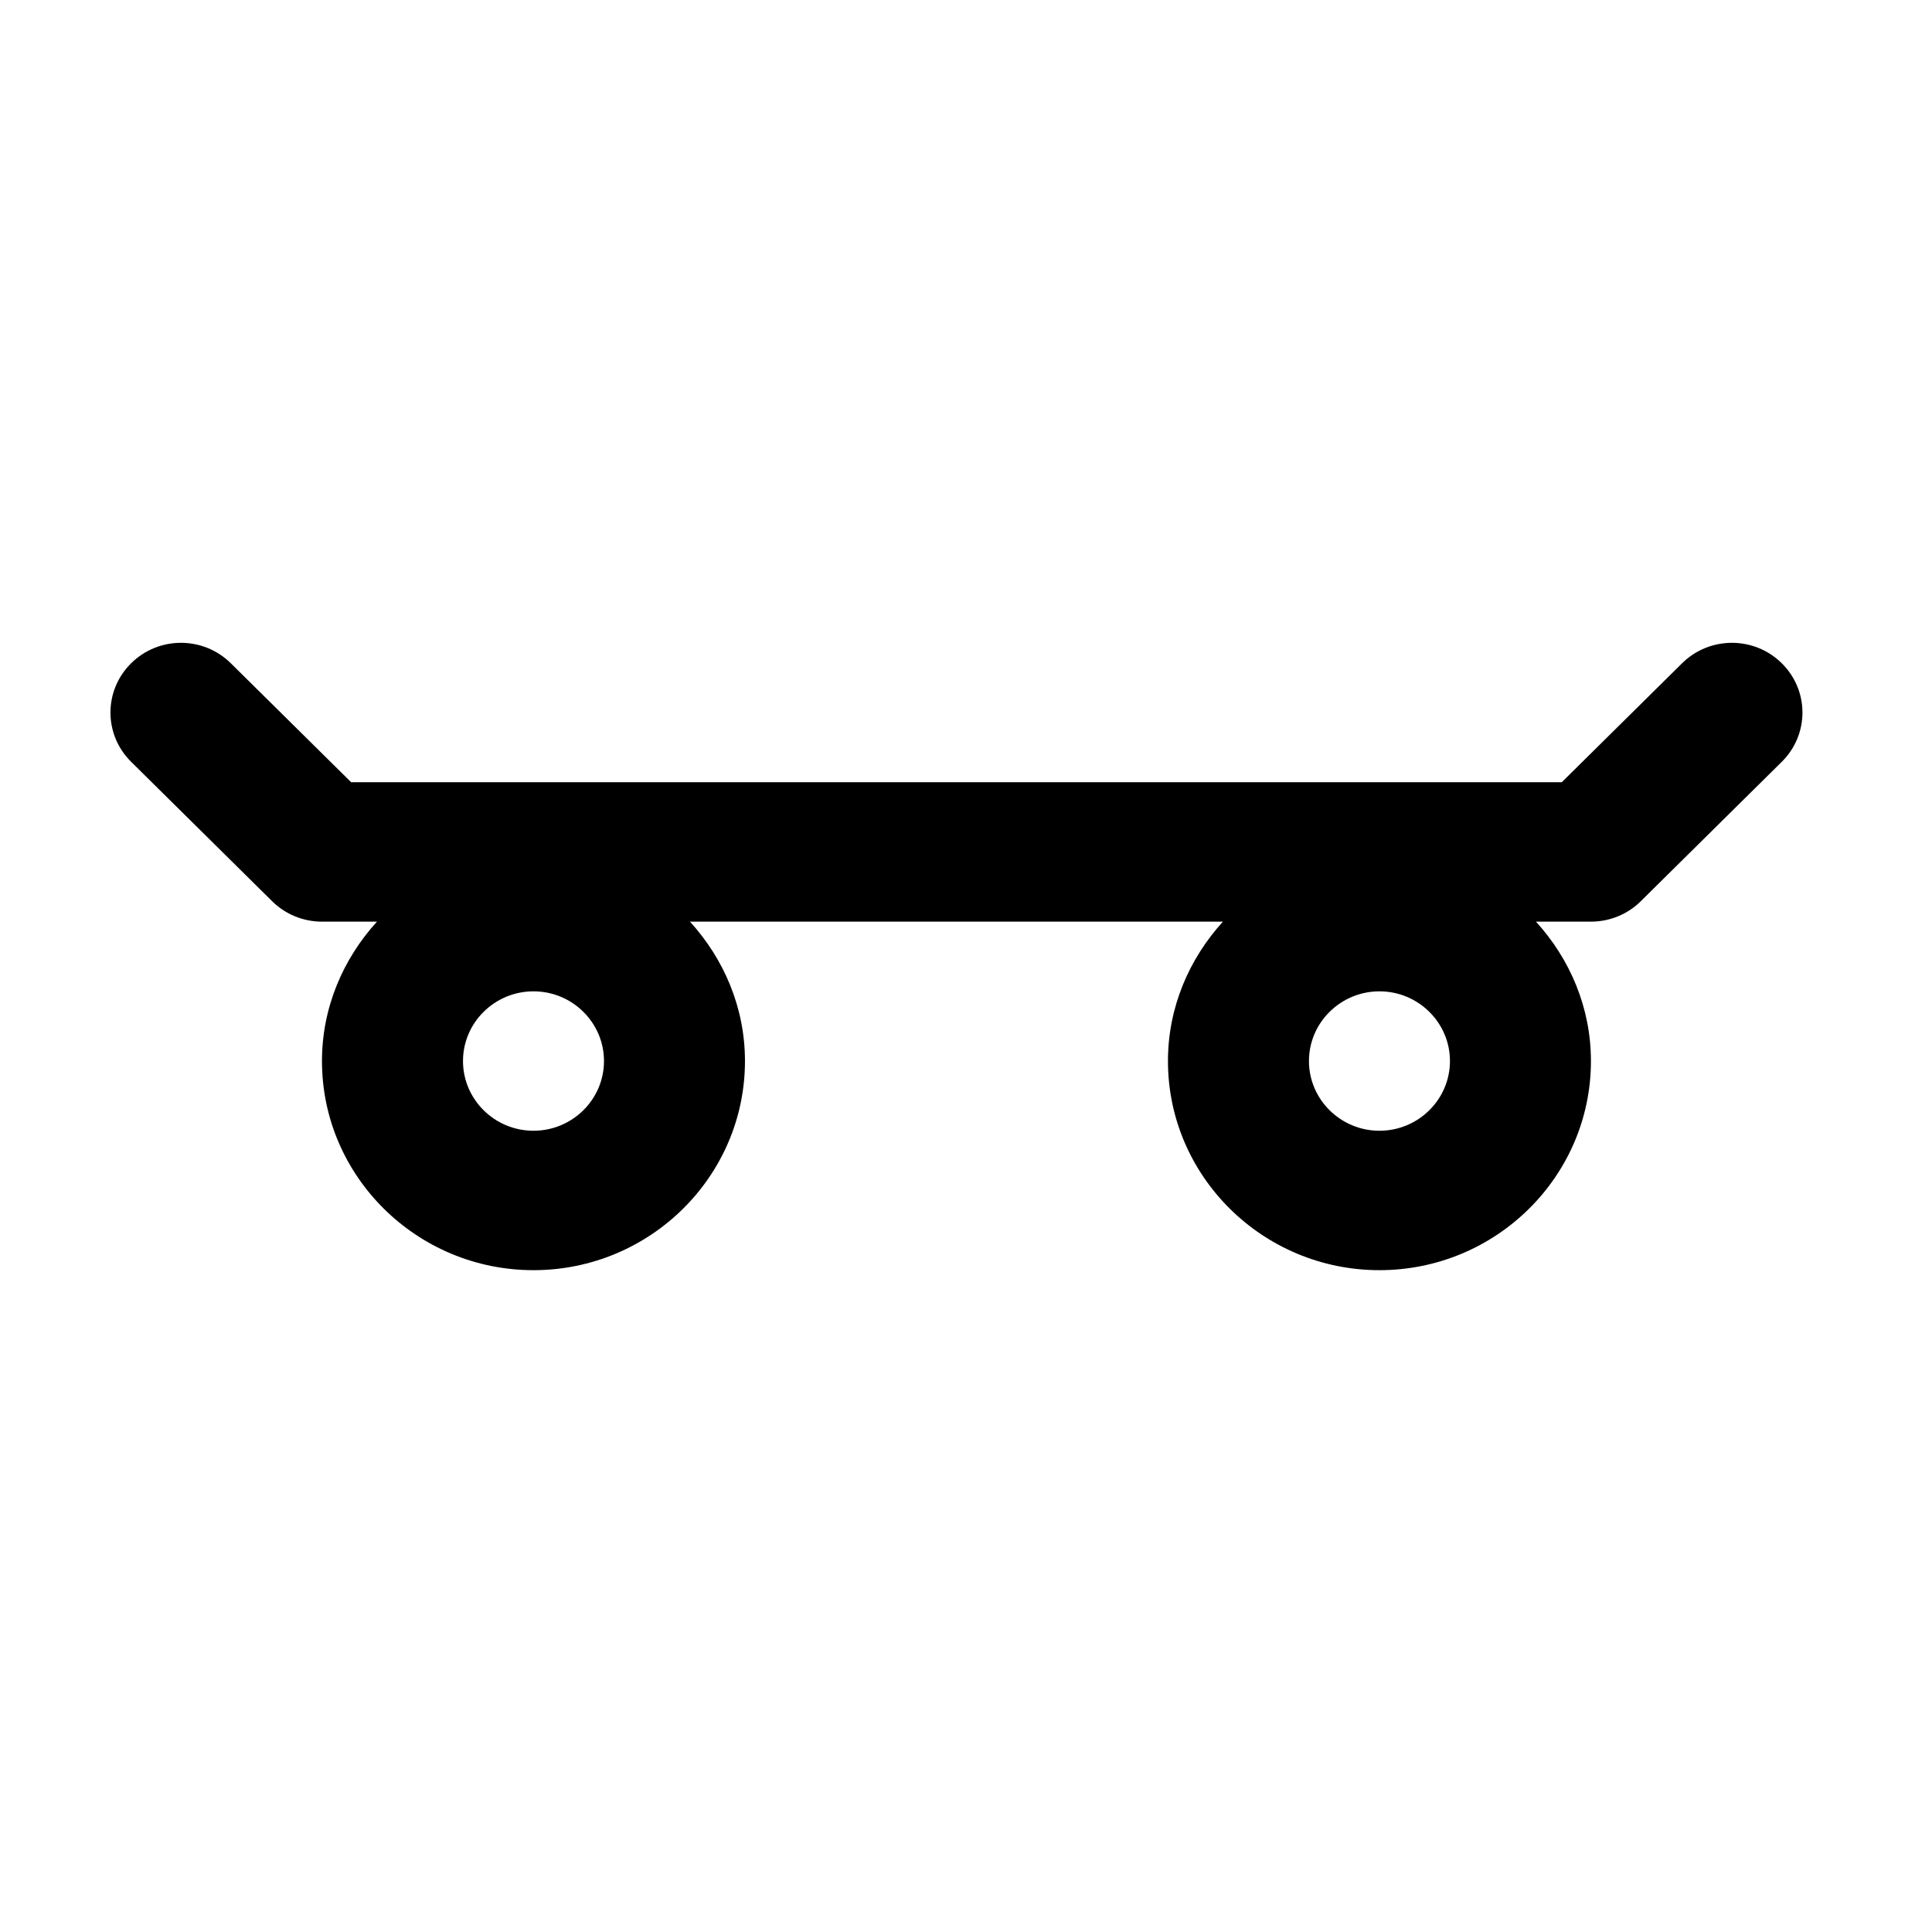 <?xml version="1.0" encoding="UTF-8"?>
<!-- Uploaded to: ICON Repo, www.svgrepo.com, Generator: ICON Repo Mixer Tools -->
<svg fill="#000000" width="800px" height="800px" version="1.1" viewBox="144 144 512 512" xmlns="http://www.w3.org/2000/svg">
 <path d="m509.57 443.66c-10.293 0-18.684-8.297-18.684-18.473 0-10.18 8.391-18.473 18.684-18.473s18.684 8.293 18.684 18.473c0 10.176-8.391 18.473-18.684 18.473m-224.19 0c-10.293 0-18.68-8.297-18.68-18.473 0-10.18 8.387-18.473 18.68-18.473 10.297 0 18.684 8.293 18.684 18.473 0 10.176-8.387 18.473-18.684 18.473m330.81-123.89c-7.305-7.223-19.113-7.223-26.418 0l-31.891 31.531h-320.82l-31.891-31.531c-7.305-7.223-19.113-7.223-26.418 0-7.305 7.223-7.305 18.895 0 26.117l37.367 36.945c3.492 3.473 8.258 5.414 13.207 5.414h14.574c-8.949 9.828-14.574 22.703-14.574 36.945 0 30.551 25.148 55.418 56.047 55.418 30.902 0 56.051-24.867 56.051-55.418 0-14.242-5.625-27.117-14.574-36.945h141.24c-8.945 9.828-14.57 22.703-14.57 36.945 0 30.551 25.145 55.418 56.047 55.418 30.902 0 56.047-24.867 56.047-55.418 0-14.242-5.621-27.117-14.57-36.945h14.57c4.953 0 9.715-1.941 13.211-5.414l37.363-36.945c7.305-7.223 7.305-18.895 0-26.117" fill-rule="evenodd"/>
</svg>